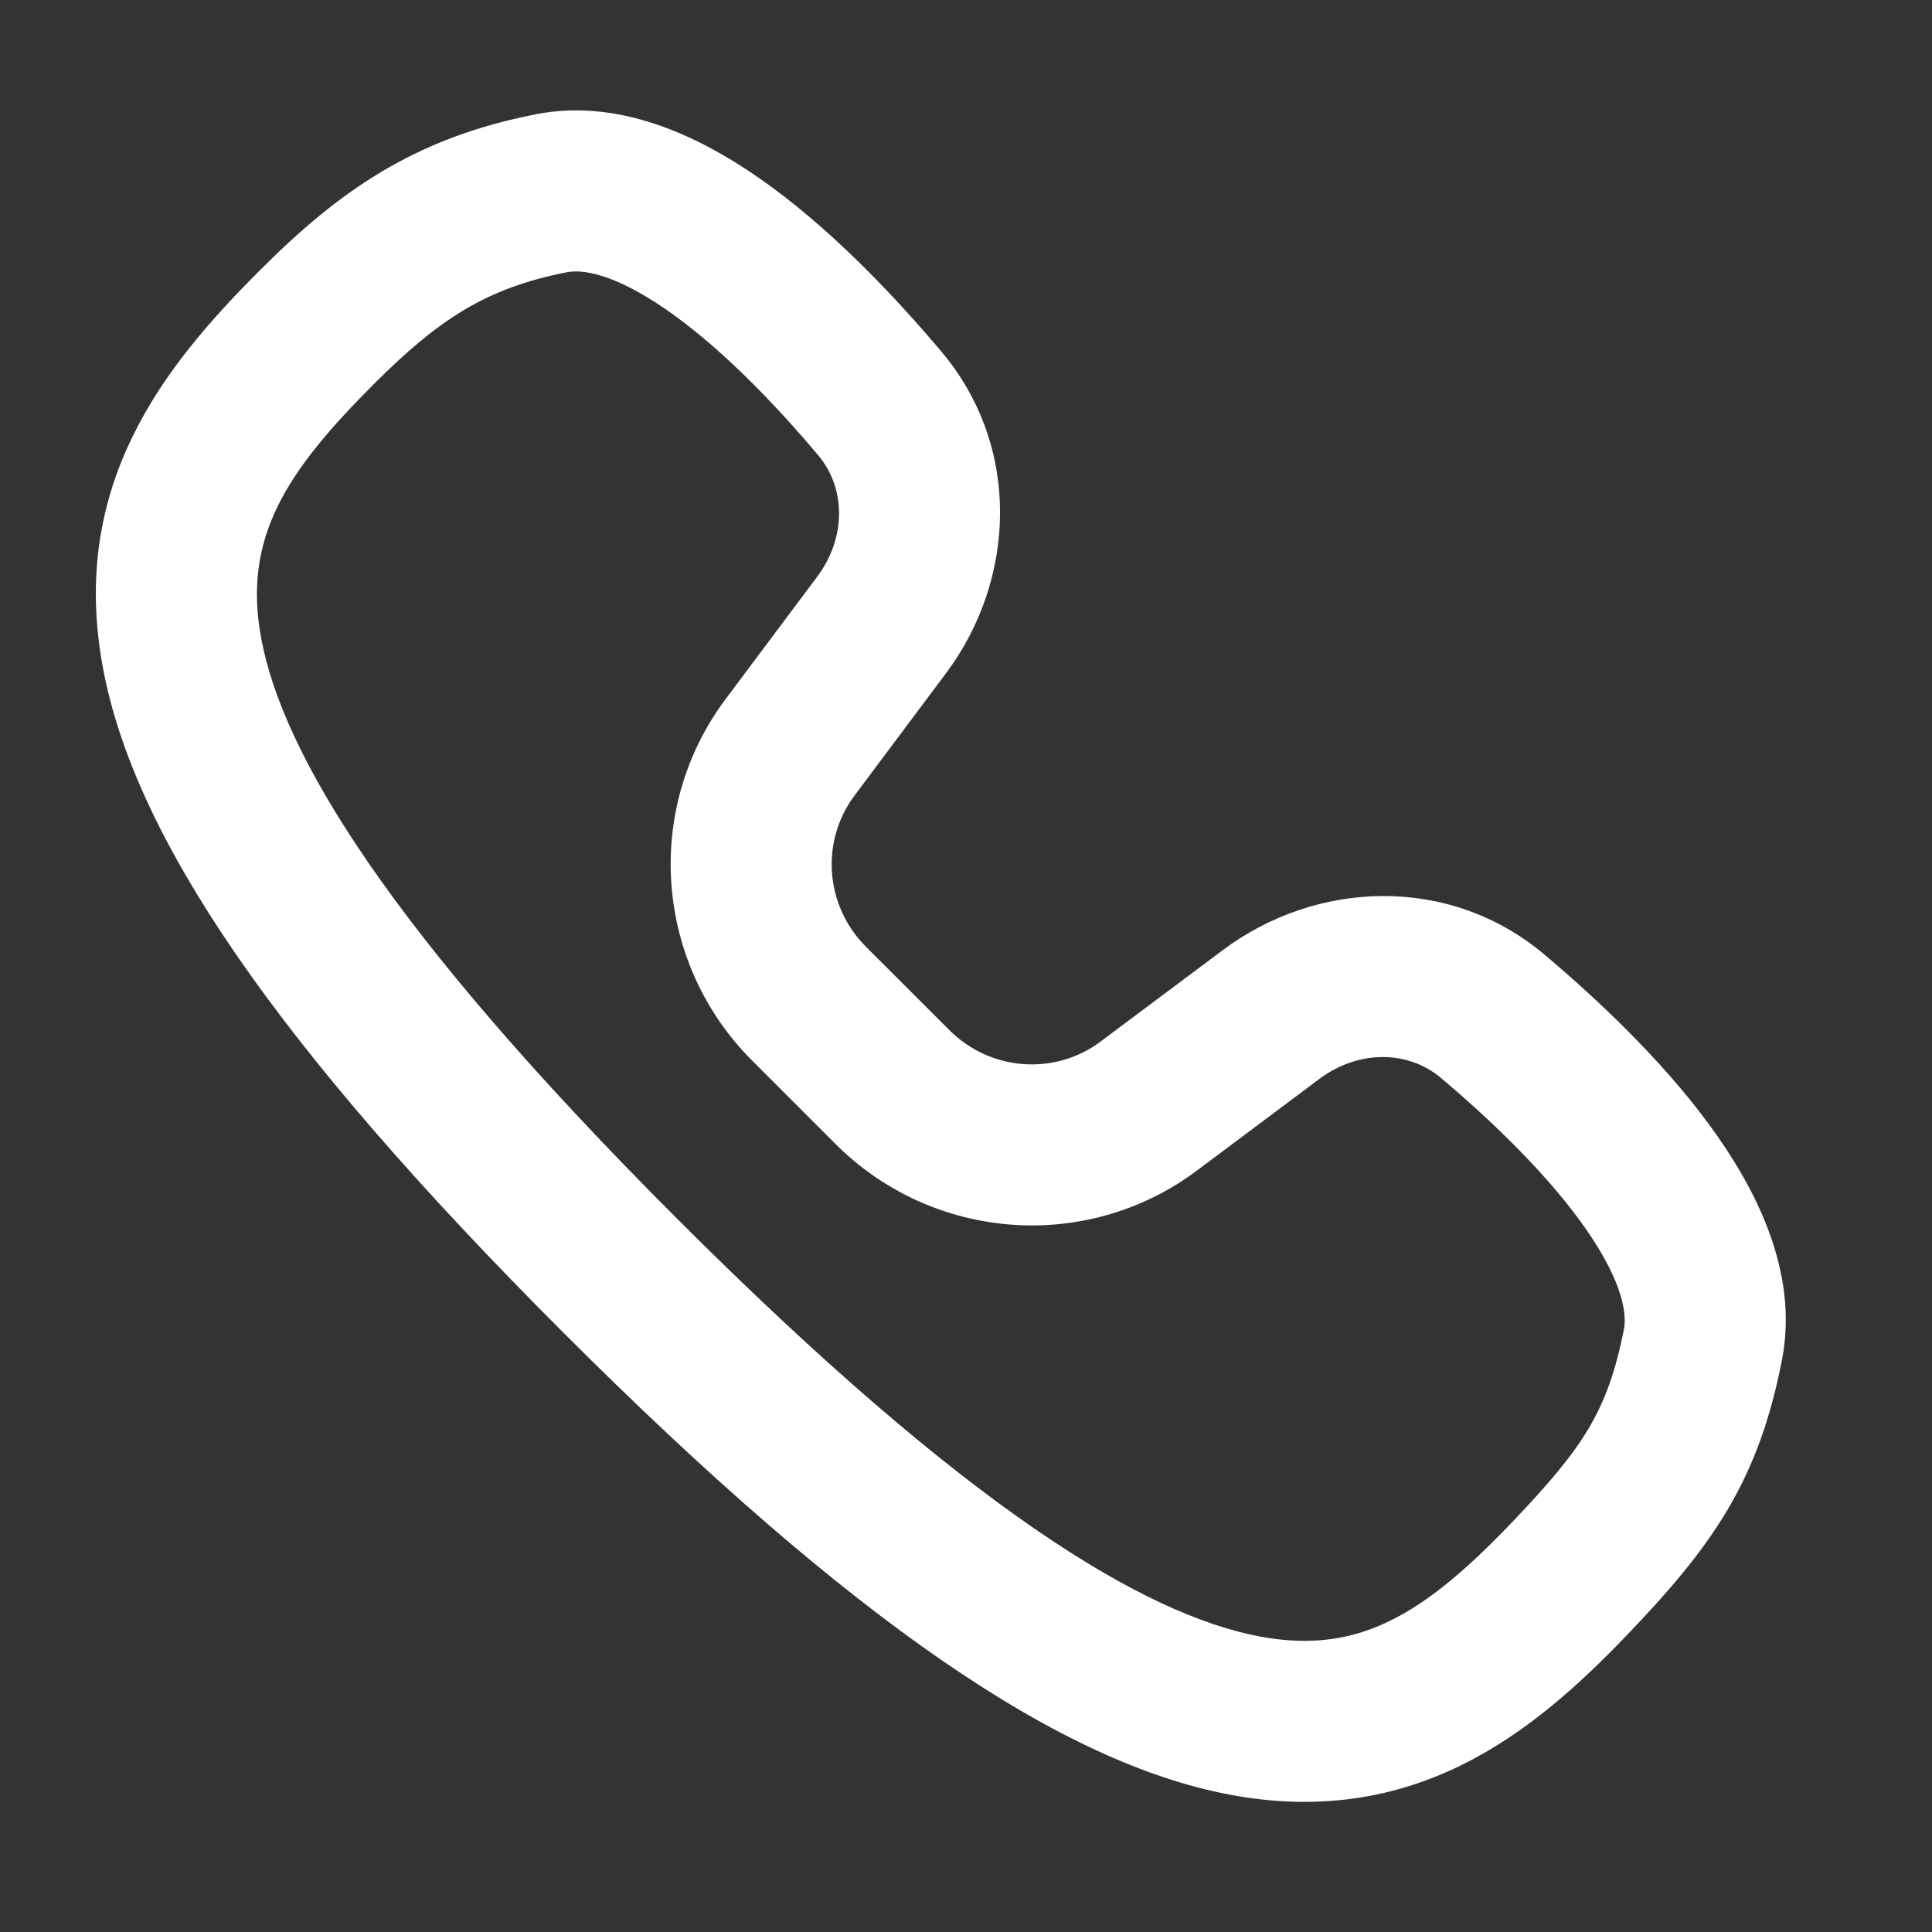 <svg width="24" height="24" viewBox="0 0 24 24" fill="none" xmlns="http://www.w3.org/2000/svg">
<rect x="0" y="0" width="24" height="24" fill="#333333" stroke="none"/>
<path fill-rule="evenodd" clip-rule="evenodd" d="M8.409 3.941C7.737 3.446 7.285 3.334 7.042 3.382C6.041 3.577 5.448 3.967 4.644 4.771C3.546 5.869 3.013 6.688 3.245 7.931C3.512 9.361 4.817 11.545 8.413 15.141C12.009 18.737 14.206 20.055 15.644 20.328C16.311 20.454 16.819 20.355 17.274 20.131C17.761 19.891 18.23 19.487 18.768 18.926C19.245 18.428 19.535 18.081 19.738 17.739C19.93 17.413 20.067 17.053 20.173 16.512C20.22 16.269 20.109 15.817 19.613 15.145C19.151 14.519 18.5 13.896 17.898 13.389C17.5 13.053 16.885 13.032 16.388 13.404L14.87 14.54C13.5 15.566 11.587 15.419 10.378 14.21L9.344 13.176C8.135 11.967 7.988 10.054 9.014 8.684L10.15 7.166C10.522 6.669 10.501 6.054 10.165 5.657C9.658 5.054 9.036 4.403 8.409 3.941ZM9.596 2.331C10.405 2.928 11.144 3.715 11.694 4.367C12.697 5.557 12.616 7.21 11.751 8.364L10.615 9.883C10.191 10.448 10.246 11.25 10.758 11.762L11.793 12.796C12.304 13.308 13.106 13.363 13.671 12.939L15.19 11.803C16.344 10.938 17.997 10.857 19.187 11.859C19.839 12.41 20.626 13.149 21.223 13.958C21.787 14.723 22.354 15.781 22.136 16.895C21.996 17.611 21.791 18.197 21.458 18.758C21.135 19.303 20.715 19.785 20.212 20.31C19.63 20.918 18.965 21.527 18.158 21.925C17.319 22.338 16.371 22.501 15.272 22.293C13.179 21.896 10.604 20.16 6.999 16.555C3.394 12.95 1.669 10.386 1.279 8.298C0.854 6.021 2.037 4.549 3.229 3.357C4.214 2.372 5.148 1.714 6.659 1.419C7.773 1.201 8.832 1.768 9.596 2.331Z" fill="white"/>
</svg>
